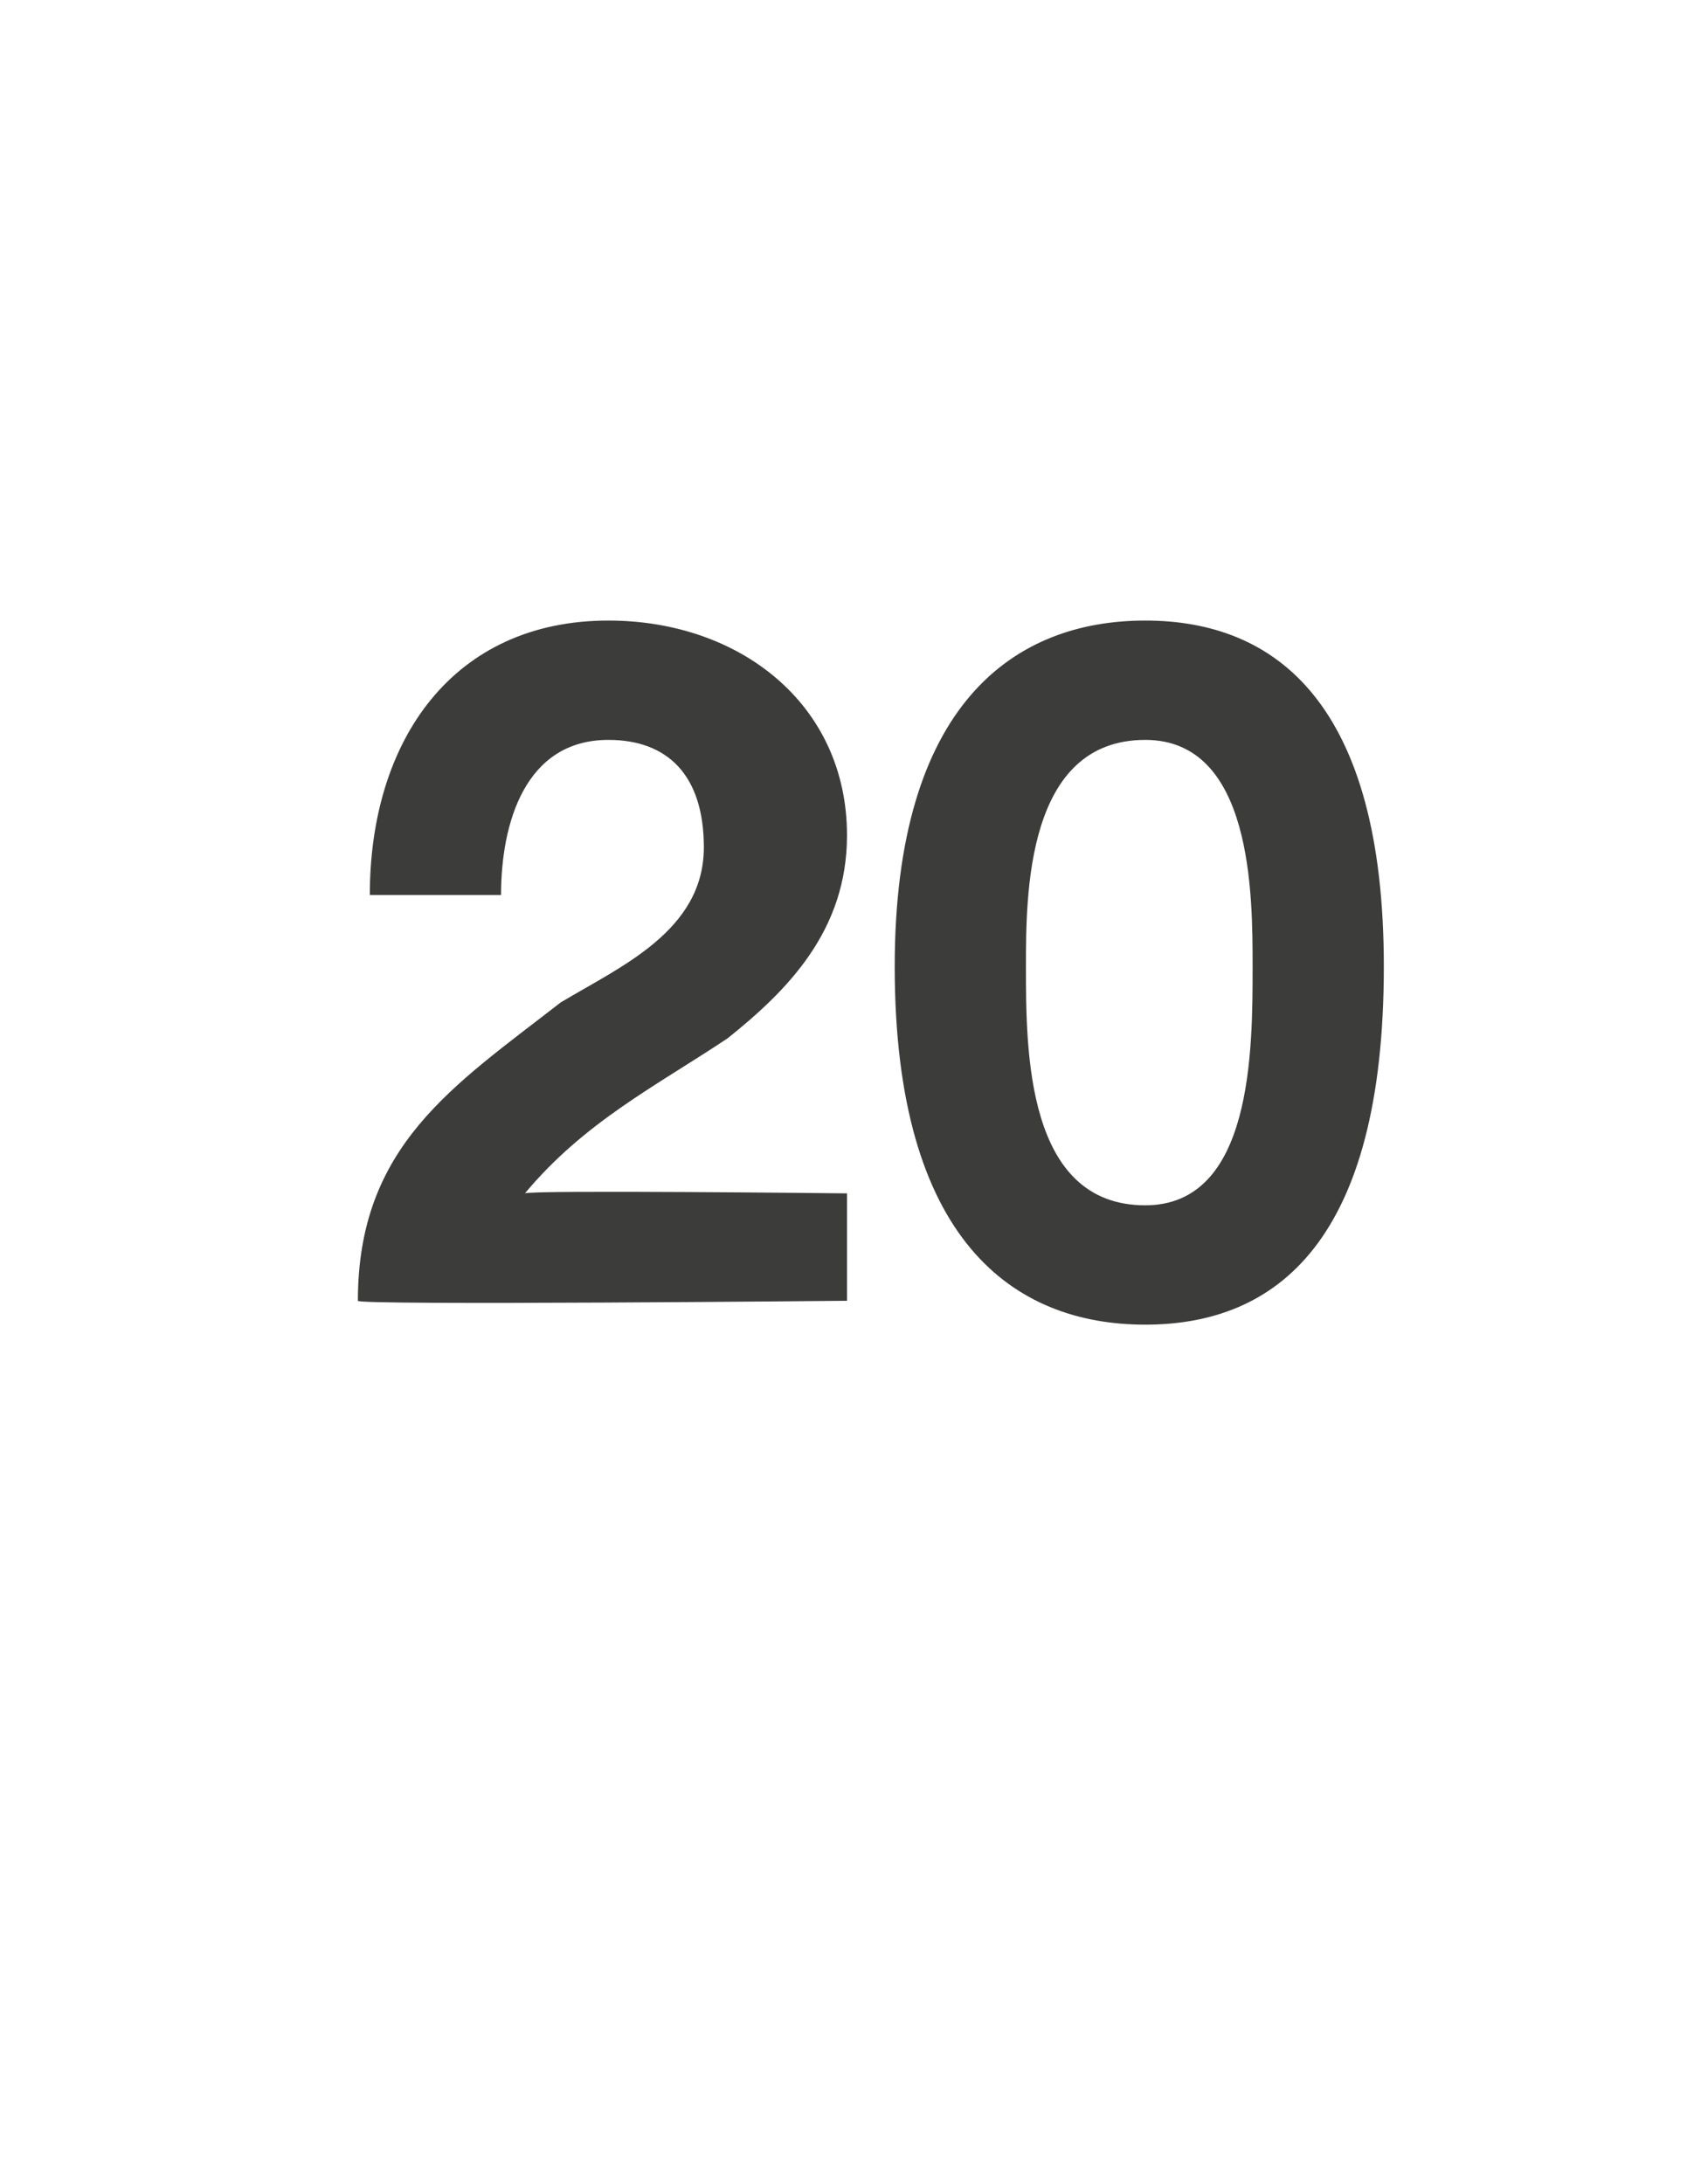 <?xml version="1.0" standalone="no"?><!DOCTYPE svg PUBLIC "-//W3C//DTD SVG 1.1//EN" "http://www.w3.org/Graphics/SVG/1.1/DTD/svg11.dtd"><svg xmlns="http://www.w3.org/2000/svg" version="1.1" width="14.2px" height="18.3px" viewBox="0 -1 14.2 18.3" style="top:-1px">  <desc>20</desc>  <defs/>  <g id="Polygon81356">    <path d="M 3.1 6.5 C 3.1 5.2 3.8 4.2 5.1 4.2 C 6.2 4.2 7.1 4.9 7.1 6 C 7.1 6.8 6.6 7.3 6.1 7.7 C 5.5 8.1 4.9 8.4 4.4 9 C 4.44 8.97 7.1 9 7.1 9 L 7.1 9.9 C 7.1 9.9 2.98 9.94 3 9.9 C 3 8.6 3.8 8.1 4.7 7.4 C 5.2 7.1 5.9 6.8 5.9 6.1 C 5.9 5.5 5.6 5.2 5.1 5.2 C 4.4 5.2 4.2 5.9 4.2 6.5 C 4.2 6.5 3.1 6.5 3.1 6.5 Z M 9.6 4.2 C 10.7 4.2 11.6 4.9 11.6 7.1 C 11.6 9.4 10.7 10.1 9.6 10.1 C 8.5 10.1 7.5 9.4 7.5 7.1 C 7.5 4.9 8.5 4.2 9.6 4.2 Z M 9.6 9.1 C 10.5 9.1 10.5 7.8 10.5 7.1 C 10.5 6.5 10.5 5.2 9.6 5.2 C 8.6 5.2 8.6 6.5 8.6 7.1 C 8.6 7.8 8.6 9.1 9.6 9.1 Z " stroke="none" fill="#3c3c3b"/>  </g></svg>